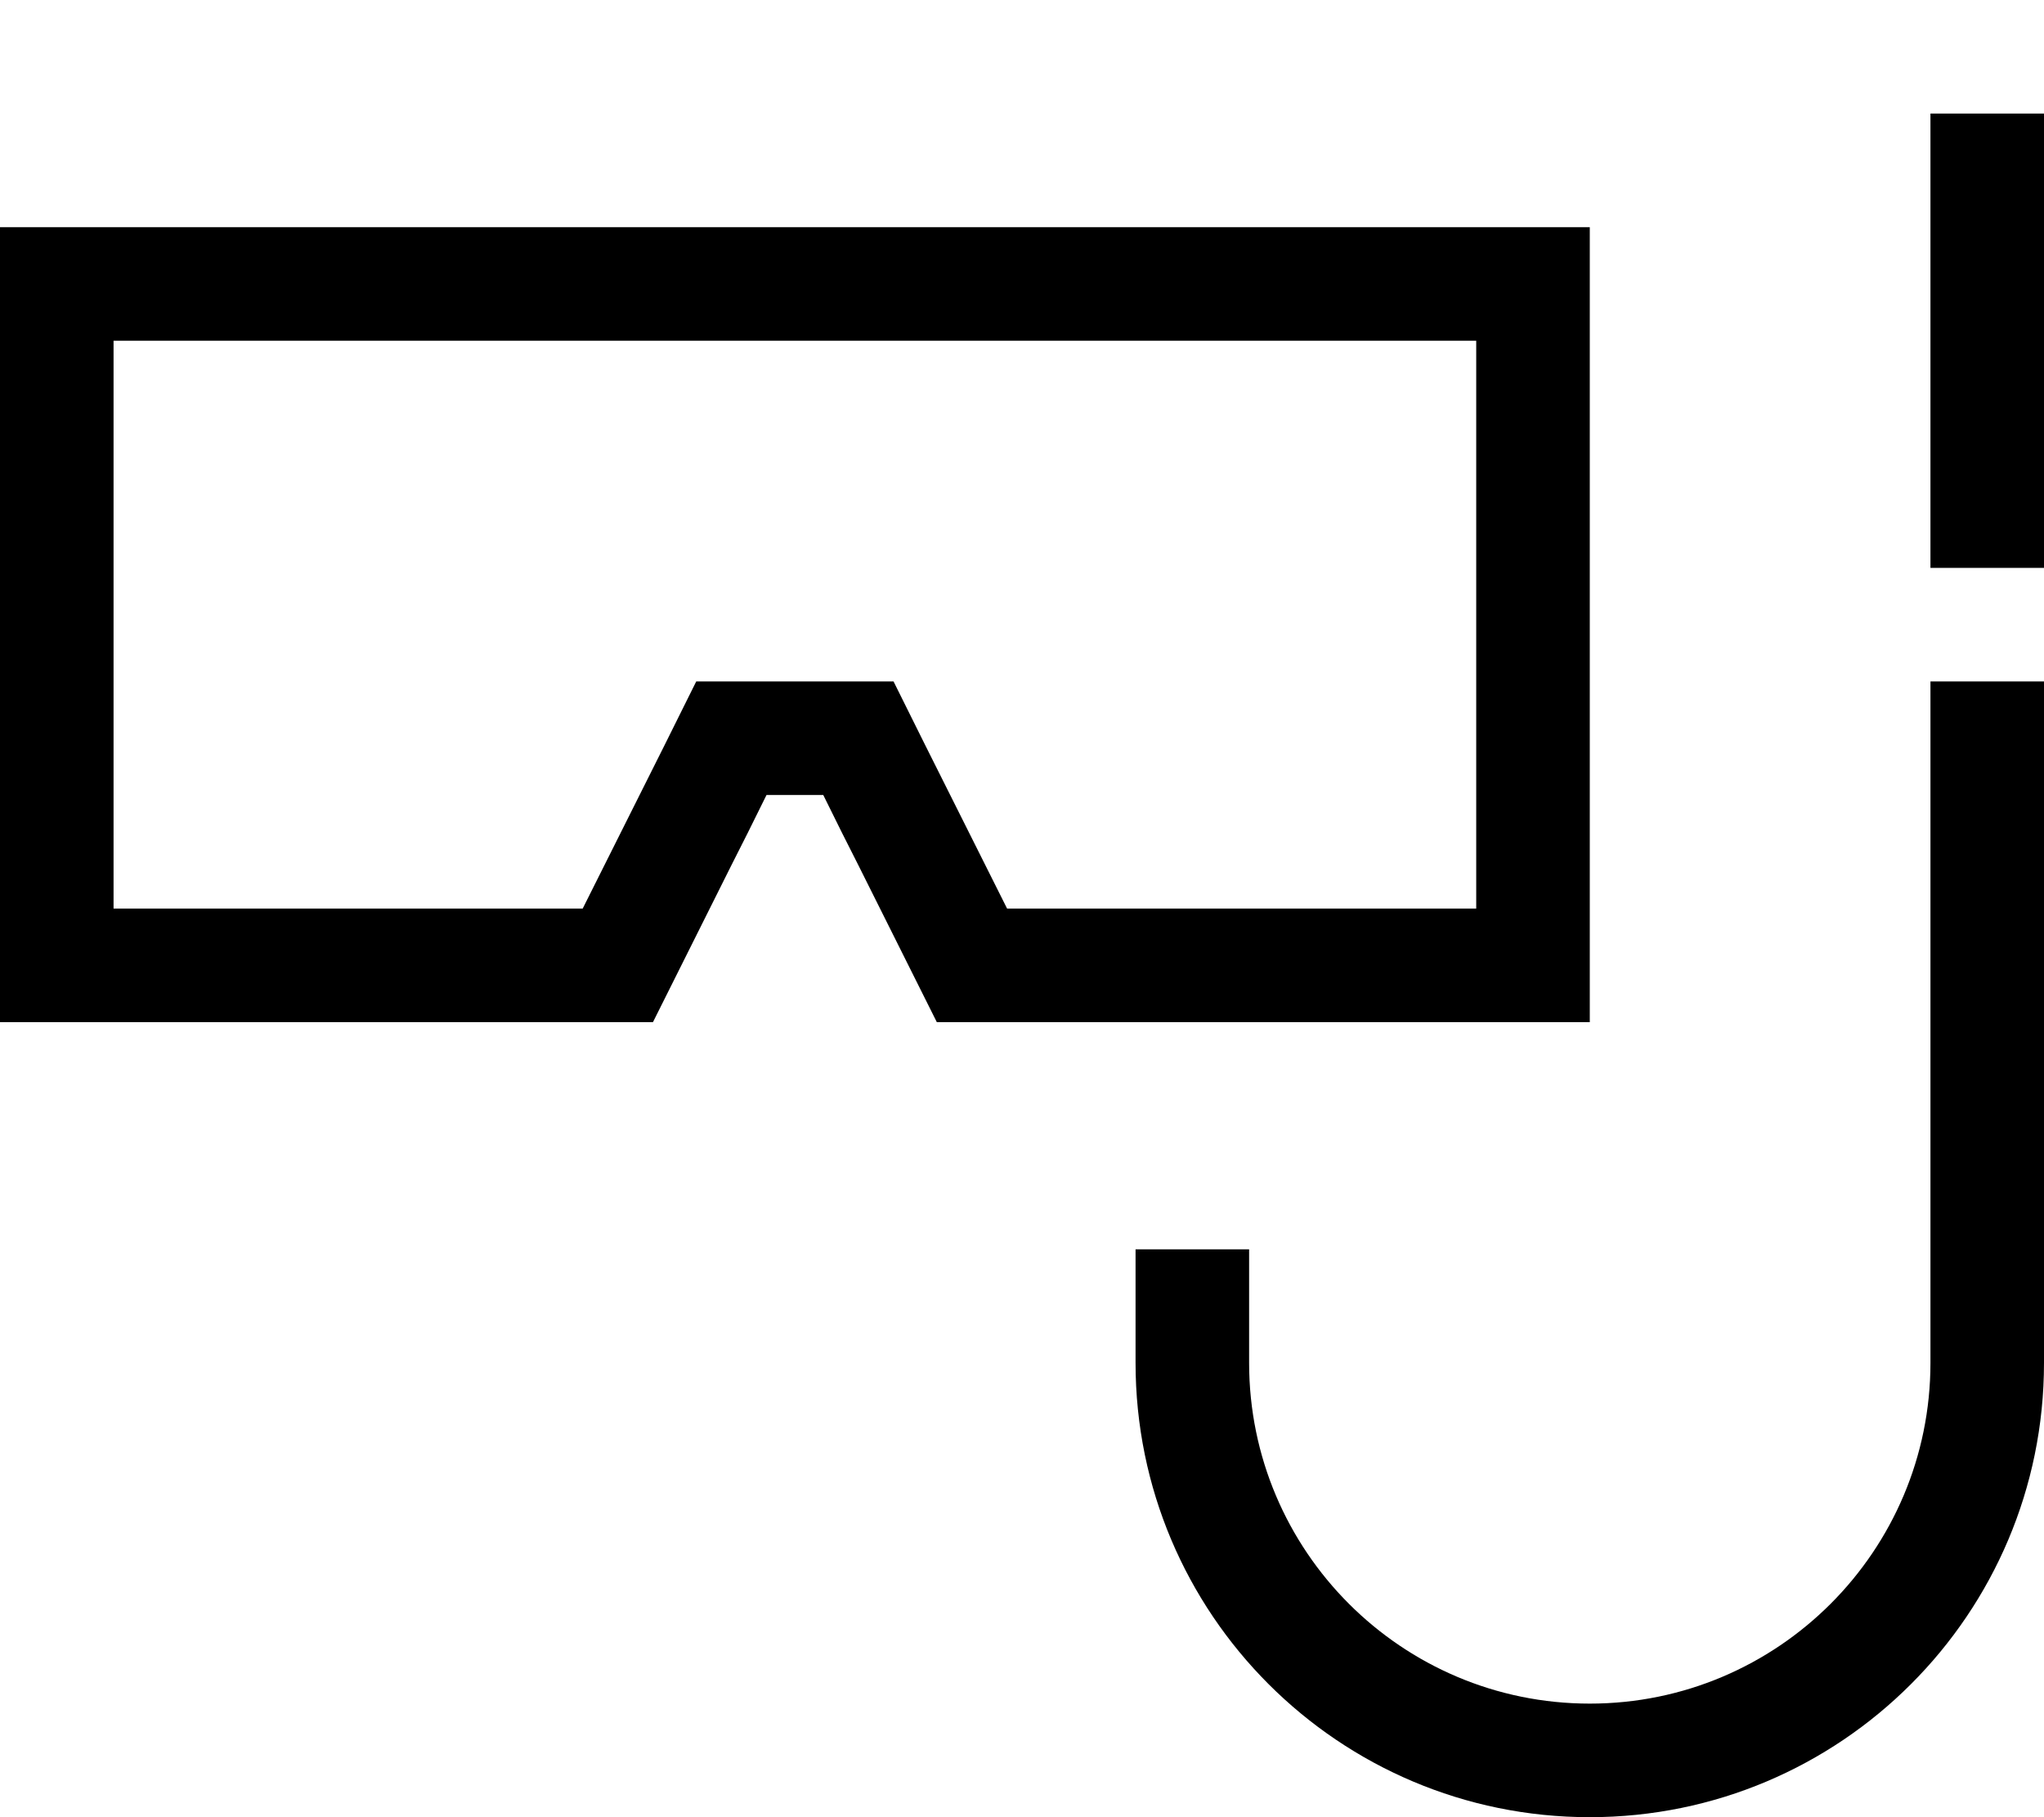 <svg xmlns="http://www.w3.org/2000/svg" viewBox="0 0 576 512"><!--! Font Awesome Pro 6.7.1 by @fontawesome - https://fontawesome.com License - https://fontawesome.com/license (Commercial License) Copyright 2024 Fonticons, Inc. --><path d="M544 32l32 0 0 128-32 0 0-128zm0 160l32 0 0 192c0 70.7-57.3 128-128 128s-128-57.3-128-128l0-32 32 0 0 32c0 53 43 96 96 96s96-43 96-96l0-192zM264 288l-22.1-44.2-4.6-9.1L232 224l-16 0-5.3 10.7-4.6 9.1L184 288 32 288 0 288l0-32L0 96 0 64l32 0 384 0 32 0 0 32 0 160 0 32-32 0-152 0zm-76.6-78.3l8.8-17.7 19.8 0 16 0 19.8 0 8.8 17.7L283.8 256 416 256l0-160L32 96l0 160 132.2 0 23.2-46.3z"/></svg>